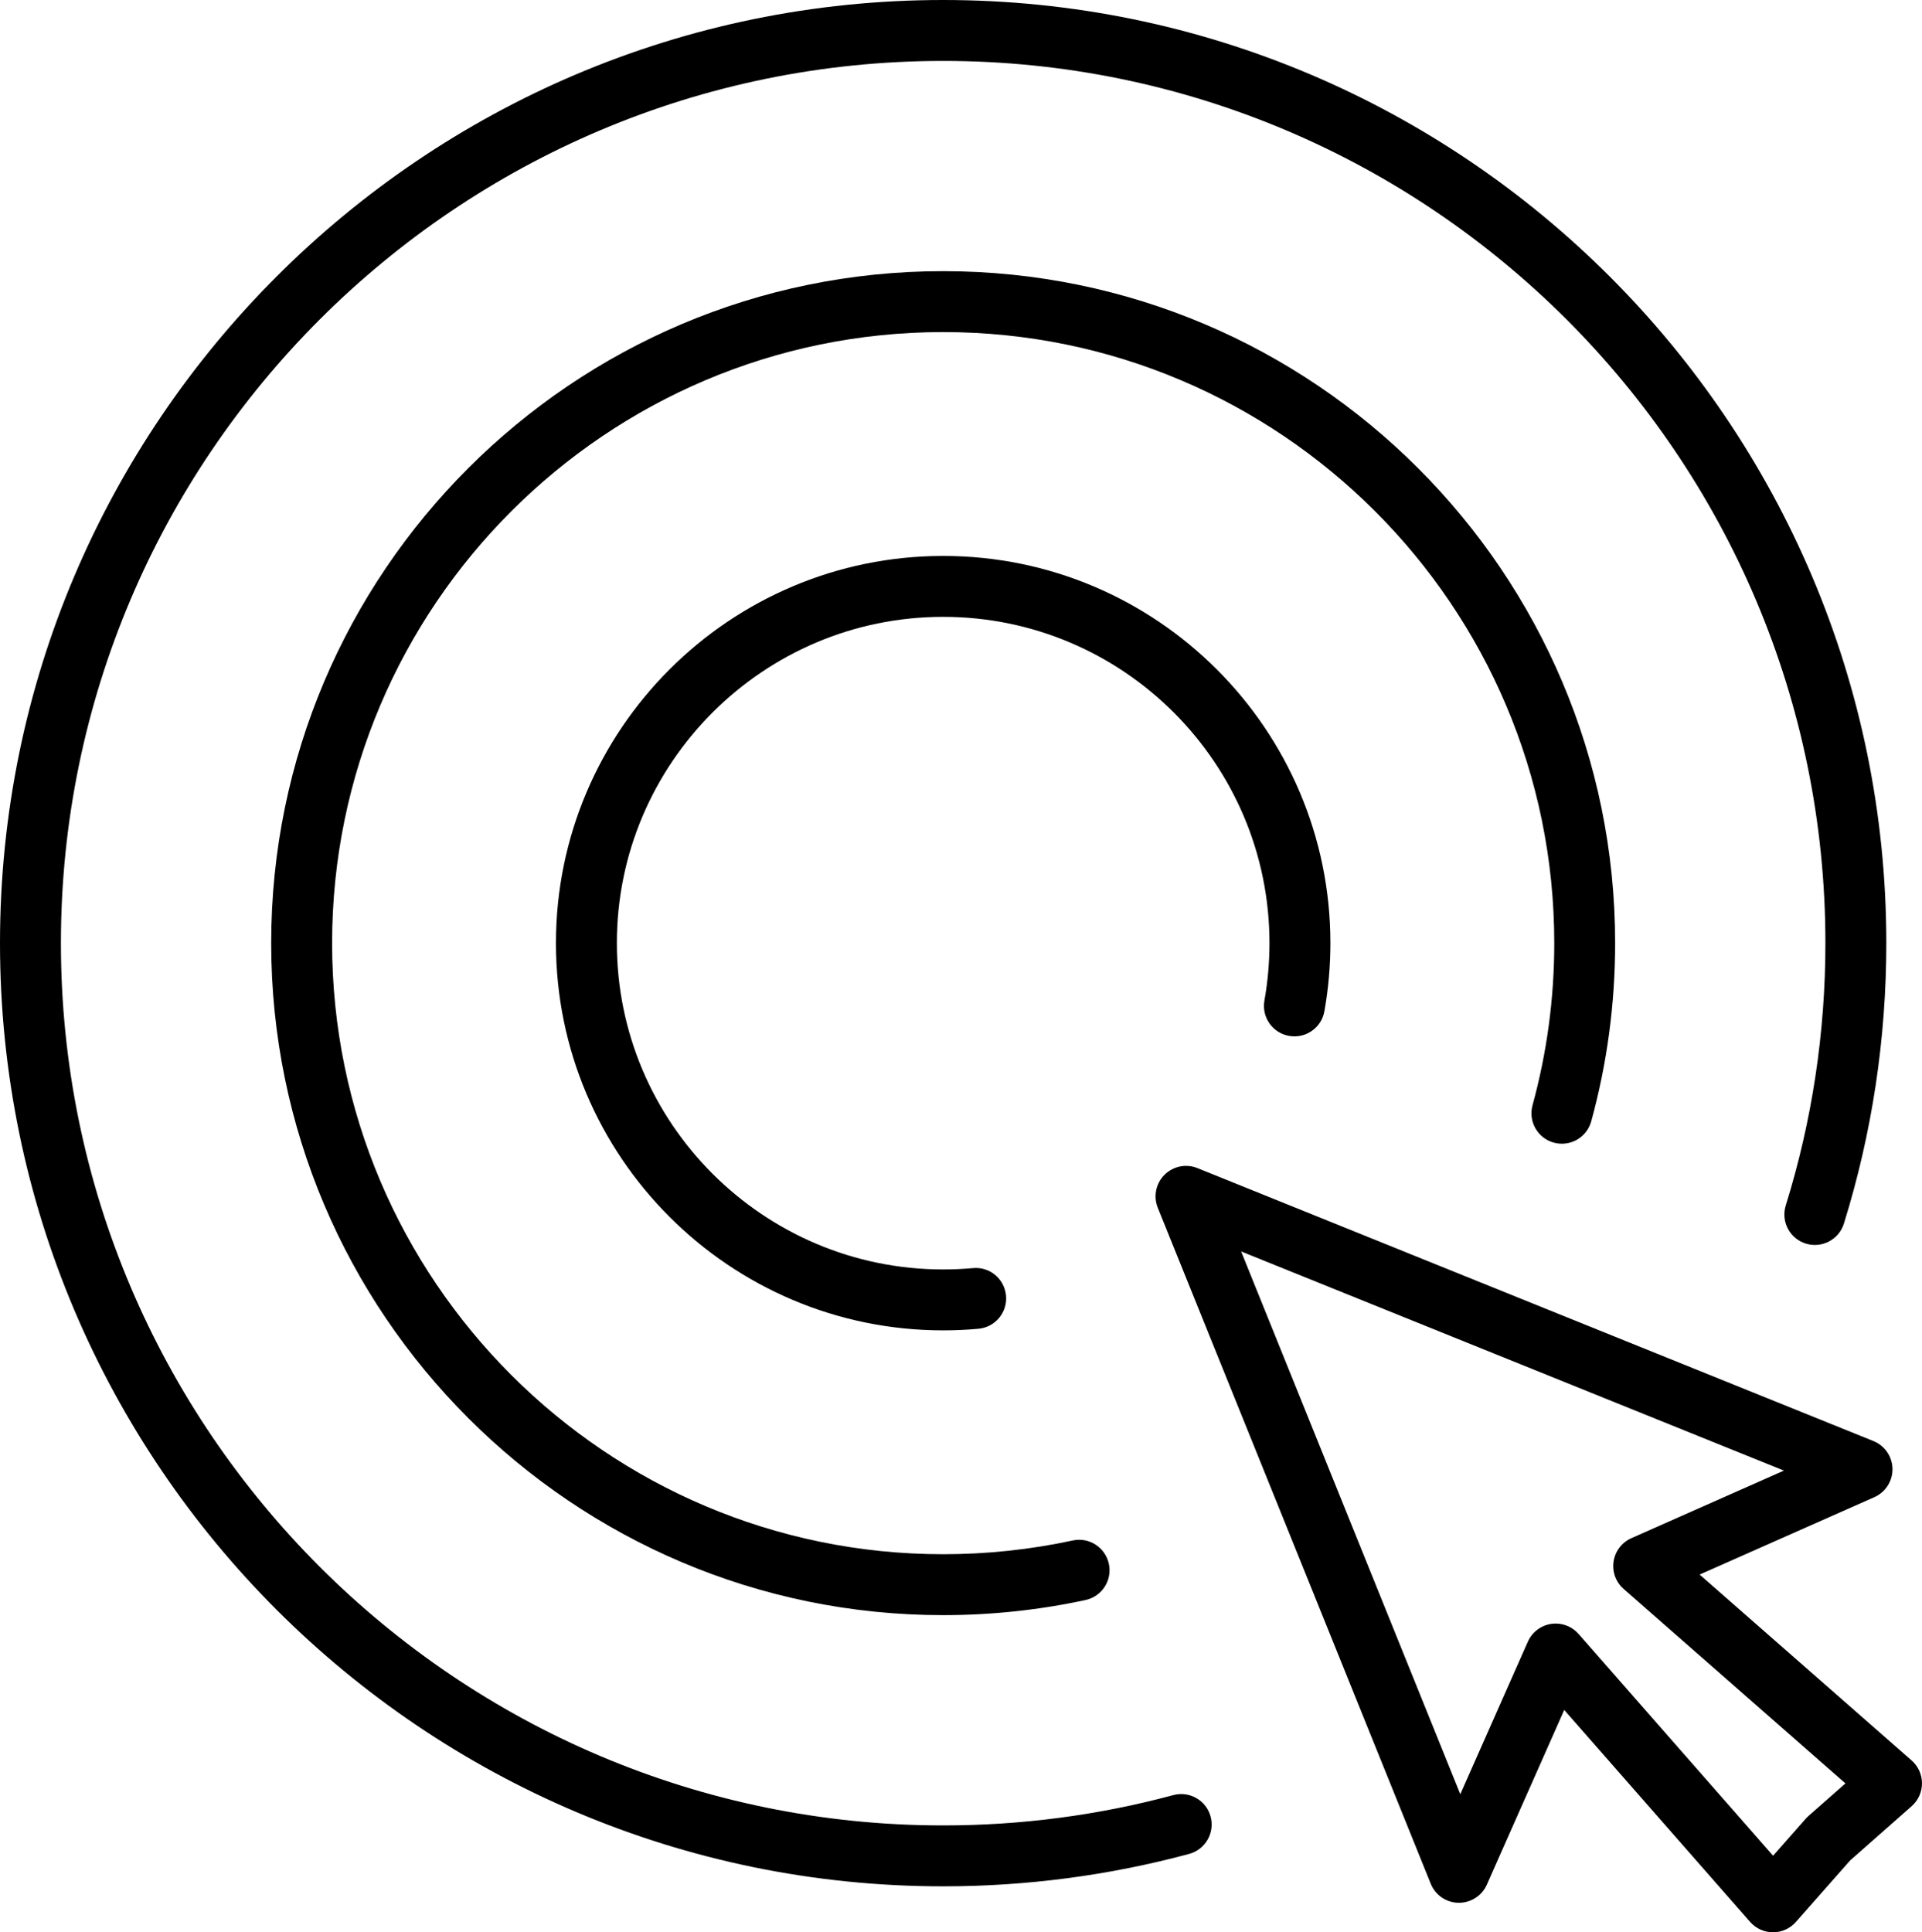 <?xml version="1.0" encoding="utf-8"?>
<!-- Generator: Adobe Illustrator 16.0.0, SVG Export Plug-In . SVG Version: 6.00 Build 0)  -->
<!DOCTYPE svg PUBLIC "-//W3C//DTD SVG 1.1//EN" "http://www.w3.org/Graphics/SVG/1.1/DTD/svg11.dtd">
<svg version="1.1" id="Laag_1" xmlns="http://www.w3.org/2000/svg" xmlns:xlink="http://www.w3.org/1999/xlink" x="0px" y="0px"
	 width="157.763px" height="158.608px" viewBox="0 0 157.763 158.608" enable-background="new 0 0 157.763 158.608"
	 xml:space="preserve">
<g>
	<path d="M135.922-287.502l-17.401-15.258l14.343-6.354c0.918-0.407,1.503-1.323,1.487-2.328c-0.017-1.004-0.632-1.9-1.563-2.276
		l-55.488-22.405c-0.931-0.375-1.995-0.159-2.704,0.551c-0.709,0.709-0.926,1.773-0.551,2.704l22.406,55.488
		c0.376,0.931,1.272,1.547,2.276,1.563c1.005,0.01,1.921-0.569,2.327-1.487l6.353-14.343l15.259,17.399
		c0.474,0.54,1.157,0.851,1.876,0.852c0.001,0,0.002,0,0.003,0c0.717,0,1.4-0.309,1.875-0.847l4.454-5.051l5.052-4.454
		c0.539-0.475,0.848-1.159,0.847-1.878S136.462-287.028,135.922-287.502z M127.45-282.939c-0.079,0.069-0.152,0.143-0.222,0.222
		l-2.678,3.036l-15.965-18.204c-0.479-0.546-1.166-0.852-1.879-0.852c-0.125,0-0.251,0.01-0.377,0.028
		c-0.843,0.129-1.563,0.679-1.908,1.459l-5.545,12.521l-17.99-44.553l44.553,17.989l-12.521,5.547
		c-0.78,0.346-1.33,1.065-1.458,1.909c-0.129,0.844,0.182,1.694,0.823,2.257l18.206,15.963L127.45-282.939z"/>
	<path d="M75.315-284.657c-6.125,1.651-12.479,2.488-18.886,2.488c-39.932,0-72.418-32.488-72.418-72.422
		c0-39.928,32.487-72.413,72.418-72.413c39.93,0,72.416,32.484,72.416,72.413c0,7.347-1.095,14.592-3.255,21.535
		c-0.41,1.318,0.326,2.72,1.645,3.129c1.319,0.41,2.72-0.325,3.13-1.645c2.31-7.424,3.48-15.169,3.48-23.02
		c0-42.686-34.729-77.413-77.416-77.413c-42.688,0-77.418,34.727-77.418,77.413c0,42.69,34.73,77.422,77.418,77.422
		c6.846,0,13.638-0.896,20.187-2.66c1.333-0.359,2.123-1.731,1.764-3.064C78.021-284.227,76.649-285.016,75.315-284.657z"/>
	<path d="M106.553-338.213c1.333,0.365,2.707-0.418,3.072-1.75c1.302-4.744,1.962-9.666,1.962-14.628
		c0-30.413-24.744-55.155-55.159-55.155S1.271-385.003,1.271-354.591c0,30.416,24.744,55.162,55.159,55.162
		c3.939,0,7.87-0.418,11.683-1.241c1.35-0.291,2.207-1.621,1.916-2.971c-0.292-1.35-1.622-2.212-2.972-1.916
		c-3.467,0.748-7.042,1.128-10.627,1.128c-27.658,0-50.159-22.503-50.159-50.162c0-27.656,22.501-50.155,50.159-50.155
		s50.159,22.5,50.159,50.155c0,4.516-0.6,8.992-1.784,13.306C104.438-339.954,105.222-338.578,106.553-338.213z"/>
	<path d="M84.823-346.974c1.359,0.24,2.657-0.663,2.899-2.023c0.326-1.835,0.492-3.717,0.492-5.594
		c0-17.523-14.258-31.78-31.784-31.78s-31.784,14.256-31.784,31.78c0,17.527,14.258,31.787,31.784,31.787
		c0.965,0,1.94-0.044,2.898-0.132c1.375-0.125,2.388-1.341,2.263-2.716c-0.125-1.374-1.331-2.397-2.716-2.263
		c-0.808,0.073-1.63,0.11-2.445,0.11c-14.769,0-26.784-12.017-26.784-26.787c0-14.767,12.015-26.78,26.784-26.78
		s26.784,12.013,26.784,26.78c0,1.584-0.14,3.172-0.415,4.719C82.557-348.513,83.463-347.215,84.823-346.974z"/>
</g>
<g>
	<path d="M156.911,144.502l-17.401-15.258l14.343-6.354c0.918-0.407,1.503-1.323,1.487-2.328c-0.017-1.004-0.632-1.9-1.563-2.276
		L98.289,95.881c-0.931-0.375-1.995-0.159-2.704,0.551c-0.709,0.709-0.926,1.773-0.551,2.704l22.406,55.488
		c0.376,0.931,1.272,1.547,2.276,1.563c1.005,0.01,1.921-0.569,2.327-1.487l6.353-14.343l15.259,17.399
		c0.474,0.54,1.157,0.851,1.876,0.852c0.001,0,0.002,0,0.003,0c0.717,0,1.4-0.309,1.875-0.847l4.454-5.051l5.052-4.454
		c0.539-0.475,0.848-1.159,0.847-1.878S157.451,144.976,156.911,144.502z M148.439,149.064c-0.079,0.069-0.152,0.143-0.222,0.222
		l-2.678,3.036l-15.965-18.204c-0.479-0.546-1.166-0.852-1.879-0.852c-0.125,0-0.251,0.01-0.377,0.028
		c-0.843,0.129-1.563,0.679-1.908,1.459l-5.545,12.521l-17.99-44.553l44.553,17.989l-12.521,5.547
		c-0.78,0.346-1.33,1.065-1.458,1.909c-0.129,0.844,0.182,1.694,0.823,2.257l18.206,15.963L148.439,149.064z"/>
	<path d="M96.305,147.347c-6.125,1.651-12.479,2.488-18.886,2.488C37.487,149.835,5,117.347,5,77.413C5,37.484,37.487,5,77.418,5
		c39.93,0,72.416,32.484,72.416,72.413c0,7.347-1.095,14.592-3.255,21.535c-0.41,1.318,0.326,2.72,1.645,3.129
		c1.319,0.41,2.72-0.325,3.13-1.645c2.31-7.424,3.48-15.169,3.48-23.02C154.834,34.728,120.106,0,77.418,0
		C34.73,0,0,34.728,0,77.413c0,42.69,34.73,77.422,77.418,77.422c6.846,0,13.638-0.896,20.187-2.66
		c1.333-0.359,2.123-1.731,1.764-3.064C99.01,147.777,97.639,146.988,96.305,147.347z"/>
	<path d="M127.542,93.791c1.333,0.365,2.707-0.418,3.072-1.75c1.302-4.744,1.962-9.666,1.962-14.628
		c0-30.413-24.744-55.155-55.159-55.155S22.26,47,22.26,77.413c0,30.416,24.744,55.162,55.159,55.162
		c3.939,0,7.87-0.418,11.683-1.241c1.35-0.291,2.207-1.621,1.916-2.971c-0.292-1.35-1.622-2.212-2.972-1.916
		c-3.467,0.748-7.042,1.128-10.627,1.128c-27.658,0-50.159-22.503-50.159-50.162c0-27.655,22.501-50.155,50.159-50.155
		s50.159,22.5,50.159,50.155c0,4.516-0.6,8.992-1.784,13.306C125.428,92.05,126.211,93.426,127.542,93.791z"/>
	<path d="M105.812,85.03c1.359,0.24,2.657-0.663,2.899-2.023c0.326-1.835,0.492-3.717,0.492-5.594
		c0-17.523-14.258-31.78-31.784-31.78S45.634,59.89,45.634,77.413c0,17.527,14.258,31.787,31.784,31.787
		c0.965,0,1.94-0.044,2.898-0.132c1.375-0.125,2.388-1.341,2.263-2.716c-0.125-1.374-1.331-2.397-2.716-2.263
		c-0.808,0.073-1.63,0.11-2.445,0.11c-14.769,0-26.784-12.017-26.784-26.787c0-14.767,12.015-26.78,26.784-26.78
		s26.784,12.014,26.784,26.78c0,1.584-0.14,3.172-0.415,4.719C103.546,83.491,104.452,84.789,105.812,85.03z"/>
</g>
<path stroke="#000000" stroke-miterlimit="10" d="M675.655-357.71c-2.301-4.458-5.274-12.488-8.423-20.991
	c-8.744-23.614-13.417-34.74-18.475-34.74c-0.851,0-1.665,0.312-2.376,0.921l-33.48,29.566l-20.152-4.607
	c-0.466-0.163-11.448-3.851-19.943,4.211c-1.761,1.147-5.027,3.34-8.442,5.963c-1.867-0.294-13.679-2.307-28.589-7.997
	l-32.402-28.611c-0.688-0.592-1.502-0.905-2.353-0.905c-5.061,0-9.733,11.128-18.478,34.744c-3.146,8.501-6.12,16.531-8.421,20.989
	c-7.981,15.465-0.664,22.478,12.956,33.544c4.751,3.86,9.158,5.819,13.096,5.819c3.04,0,5.23-1.145,6.754-2.39
	c3.067,1.419,12.535,6.009,16.365,10.264c3.535,3.928,28.552,30.586,56.003,30.586c8.55,0,17.337-2.604,25.782-9.265
	c0.081,0,0.157,0.013,0.238,0.013c5.481,0,11.396-1.693,15.984-7.282c0.271-0.333,0.382-0.729,0.406-1.126
	c3.674-1.314,6.643-4.26,8.823-8.841c0.161-0.339,0.184-0.693,0.147-1.041c3.413-1.64,5.993-5.145,7.664-10.513
	c0.938-0.196,1.802-0.548,2.529-1.165c0.372-0.315,0.684-0.694,0.958-1.111c1.477,1.55,3.968,3.327,7.778,3.327
	c3.938,0,8.342-1.959,13.094-5.817C676.318-335.229,683.635-342.243,675.655-357.71z M506.121-327.132
	c-0.017,0.034-1.751,3.405-5.948,3.405c-3.014,0-6.587-1.664-10.62-4.941c-14.247-11.572-18.316-16.354-11.944-28.697
	c2.41-4.671,5.424-12.81,8.614-21.428c4.338-11.716,11.598-31.326,14.574-32.242l32.287,28.512c0.126,0.157,0.277,0.284,0.451,0.397
	l0.357,0.316L506.121-327.132z M527.56-313.095c0.04-0.078,0.103-0.137,0.133-0.221c0.036-0.108,3.838-10.688,11.39-15.382
	c3.188-1.984,5.712-2.527,7.511-1.625c2.202,1.108,3.231,4.327,3.619,6.396c-4.065,2.972-13.646,10.544-15.958,17.31
	C531.296-309.268,529.002-311.575,527.56-313.095z M547.993-296.051c-3.969-2.566-7.571-5.307-10.654-7.888
	c0.188-0.227,0.347-0.482,0.419-0.79c1.227-5.241,10.214-12.698,14.97-16.171c3.42-0.285,6.062,0.311,7.789,1.803
	c2.053,1.771,2.211,4.315,2.213,4.322c0.002,0.046,0.024,0.083,0.028,0.128c-3.313,2.666-11.395,9.801-14.736,18.433
	C548-296.16,548.008-296.104,547.993-296.051z M551.126-294.104c0.219-0.198,0.44-0.399,0.554-0.693
	c3.74-9.66,14.719-17.712,14.827-17.793c0.084-0.061,0.131-0.148,0.202-0.219c3.54,0.187,6.091,1.059,7.441,2.595
	c1.358,1.548,1.116,3.316,1.108,3.366c-0.03,0.177,0.022,0.345,0.039,0.52c-3.105,3.029-9.487,9.877-12.729,17.763
	C558.558-290.066,554.715-291.984,551.126-294.104z M581.429-285.395c-5.147,0.297-10.237-0.471-15.133-1.932
	c3.696-8.75,11.926-16.413,13.185-17.552c4-0.274,7.076,1.725,7.723,2.751c1.974,3.123,0.408,5.382-2.311,8.81
	C583.048-290.99,581.003-288.396,581.429-285.395z M585.401-285.855c-0.222-1.305,0.809-2.806,2.567-5.022
	c0.782-0.986,1.634-2.097,2.367-3.303c1.425,0.68,4.701,2.095,8.86,2.937C594.657-288.335,590.025-286.633,585.401-285.855z
	 M627.481-311.879c-7.166,1.525-17.766-8.531-21.22-12.534c-0.709-0.822-1.948-0.914-2.767-0.203
	c-0.82,0.707-0.912,1.944-0.205,2.767c0.529,0.613,12.237,14.044,22.693,14.044c0.003,0,0.006-0.001,0.01-0.001
	c-1.921,3.197-4.281,5.079-7.233,5.552c-9.587,1.544-21.778-11.098-21.899-11.226c-0.749-0.784-1.99-0.814-2.774-0.063
	c-0.783,0.747-0.812,1.988-0.065,2.772c0.507,0.53,11.458,11.85,22.171,12.504c-8.904,7.627-21.875,1.718-24.369,0.46
	c0.397-1.936,0.184-4.066-1.3-6.413c-1.51-2.397-6.101-4.995-11.471-4.56c-0.237-1.24-0.783-2.656-1.874-3.93
	c-2.167-2.539-5.811-3.909-10.846-4.082c-0.391-1.465-1.261-3.526-3.185-5.216c-2.175-1.915-5.146-2.884-8.778-2.875
	c-0.133-0.13-0.265-0.249-0.422-0.335c-0.57-2.607-2.012-6.8-5.575-8.603c-3.101-1.569-6.923-0.966-11.362,1.79
	c-6.96,4.328-10.992,12.531-12.422,15.905c-4.374-3.864-11.496-7.492-15.007-9.159c0.01-0.019,0.041-0.074,0.045-0.081
	l28.011-55.148c9.992,3.586,18.208,5.5,22.713,6.393c-4.186,3.613-7.763,7.52-7.99,10.492c-0.185,2.393-0.601,5.865-1.021,9.382
	c-0.621,5.197-1.207,10.106-1.207,12.554c0,2.45,1.979,4.598,5.041,5.47c3.929,1.115,9.997,0.044,14.15-6.66l0.449-0.726
	c3.444-5.574,7.732-12.51,10.65-12.6c0.745-0.048,1.634,0.603,2.523,1.866c5.309,7.518,10.718,12.806,22.659,17.582
	c5.22,2.089,8.891,5.505,12.44,8.808c3.692,3.436,7.179,6.68,11.865,7.737c1.43,0.321,2.851,0.593,4.24,0.786
	C632.573-315.082,630.356-312.481,627.481-311.879z M638.329-323.553c-1.129,0.954-4.846,0.123-7.557-0.49
	c-3.651-0.824-6.619-3.585-10.055-6.78c-3.635-3.384-7.756-7.22-13.656-9.58c-11.04-4.414-16.025-9.283-20.909-16.203
	c-1.697-2.403-3.656-3.485-5.852-3.524c-5.025,0.156-9.32,7.103-13.867,14.458l-0.448,0.725c-2.999,4.846-7.122,5.692-9.741,4.951
	c-1.353-0.386-2.189-1.181-2.189-1.695c0-2.214,0.6-7.233,1.181-12.088c0.427-3.579,0.848-7.112,1.036-9.545
	c0.228-2.972,9.873-11.001,18.952-16.954c7.003-6.612,15.868-3.7,16.442-3.516l20.447,4.686l26.957,53.071
	C639.022-324.793,638.769-323.927,638.329-323.553z M660.224-327.21c-4.033,3.277-7.606,4.939-10.618,4.939
	c-4.127,0-5.886-3.28-5.957-3.417l-0.684-1.347c-0.006-0.19,0.016-0.349,0.004-0.546c-0.043-0.729-0.488-1.308-1.1-1.609
	l-25.988-51.166l32.811-29.168c3.265,0.865,10.522,20.47,14.86,32.187c3.191,8.616,6.205,16.757,8.616,21.428
	C678.539-343.562,674.469-338.782,660.224-327.21z"/>
<path stroke="#000000" stroke-miterlimit="10" d="M1251.649,61.715c-2.301-4.457-5.274-12.487-8.423-20.99
	c-8.744-23.613-13.417-34.74-18.475-34.74c-0.851,0-1.665,0.312-2.376,0.922l-33.48,29.566l-20.152-4.607
	c-0.466-0.163-11.448-3.852-19.943,4.211c-1.761,1.146-5.027,3.34-8.442,5.963c-1.867-0.294-13.679-2.307-28.589-7.997
	l-32.402-28.61c-0.688-0.593-1.502-0.905-2.353-0.905c-5.061,0-9.733,11.128-18.478,34.744c-3.146,8.501-6.12,16.53-8.421,20.989
	c-7.981,15.465-0.664,22.478,12.956,33.544c4.751,3.86,9.158,5.819,13.096,5.819c3.04,0,5.23-1.145,6.754-2.39
	c3.067,1.419,12.535,6.009,16.365,10.264c3.535,3.928,28.552,30.586,56.003,30.586c8.55,0,17.337-2.604,25.782-9.265
	c0.081,0,0.157,0.013,0.238,0.013c5.481,0,11.396-1.693,15.984-7.282c0.271-0.333,0.382-0.729,0.406-1.126
	c3.674-1.314,6.643-4.26,8.823-8.841c0.161-0.339,0.184-0.693,0.147-1.041c3.413-1.64,5.993-5.145,7.664-10.513
	c0.938-0.196,1.802-0.548,2.529-1.165c0.372-0.315,0.684-0.694,0.958-1.111c1.477,1.55,3.968,3.327,7.778,3.327
	c3.938,0,8.342-1.959,13.094-5.817C1252.312,84.197,1259.629,77.183,1251.649,61.715z M1082.115,92.294
	c-0.017,0.034-1.751,3.405-5.948,3.405c-3.014,0-6.587-1.664-10.62-4.941c-14.247-11.572-18.316-16.354-11.944-28.697
	c2.41-4.672,5.424-12.811,8.614-21.428c4.338-11.717,11.598-31.326,14.574-32.242l32.287,28.512
	c0.126,0.157,0.277,0.284,0.451,0.398l0.357,0.316L1082.115,92.294z M1103.554,106.331c0.04-0.078,0.103-0.137,0.133-0.221
	c0.036-0.108,3.838-10.688,11.39-15.382c3.188-1.984,5.712-2.527,7.511-1.625c2.202,1.108,3.231,4.327,3.619,6.396
	c-4.065,2.972-13.646,10.544-15.958,17.31C1107.291,110.158,1104.997,107.851,1103.554,106.331z M1123.987,123.375
	c-3.969-2.566-7.571-5.307-10.654-7.888c0.188-0.227,0.347-0.482,0.419-0.79c1.227-5.241,10.214-12.698,14.97-16.171
	c3.42-0.285,6.062,0.311,7.789,1.803c2.053,1.771,2.211,4.315,2.213,4.322c0.002,0.046,0.024,0.083,0.028,0.128
	c-3.313,2.666-11.395,9.801-14.736,18.433C1123.994,123.266,1124.002,123.321,1123.987,123.375z M1127.121,125.322
	c0.219-0.198,0.44-0.399,0.554-0.693c3.74-9.66,14.719-17.712,14.827-17.793c0.084-0.061,0.131-0.148,0.202-0.219
	c3.54,0.187,6.091,1.059,7.441,2.595c1.358,1.548,1.116,3.316,1.108,3.366c-0.03,0.177,0.022,0.345,0.039,0.52
	c-3.105,3.029-9.487,9.877-12.729,17.763C1134.552,129.359,1130.709,127.441,1127.121,125.322z M1157.423,134.031
	c-5.147,0.297-10.237-0.471-15.133-1.932c3.696-8.75,11.926-16.413,13.185-17.552c4-0.274,7.076,1.725,7.723,2.751
	c1.974,3.123,0.408,5.382-2.311,8.81C1159.042,128.436,1156.998,131.03,1157.423,134.031z M1161.395,133.57
	c-0.222-1.305,0.809-2.806,2.567-5.022c0.782-0.986,1.634-2.097,2.367-3.303c1.425,0.68,4.701,2.095,8.86,2.937
	C1170.651,131.091,1166.019,132.793,1161.395,133.57z M1203.475,107.547c-7.166,1.525-17.766-8.531-21.22-12.534
	c-0.709-0.822-1.948-0.914-2.767-0.203c-0.82,0.707-0.912,1.944-0.205,2.767c0.529,0.613,12.237,14.044,22.693,14.044
	c0.003,0,0.006-0.001,0.01-0.001c-1.921,3.197-4.281,5.079-7.233,5.552c-9.587,1.544-21.778-11.098-21.899-11.226
	c-0.749-0.784-1.99-0.814-2.774-0.063c-0.783,0.747-0.812,1.988-0.065,2.772c0.507,0.53,11.458,11.85,22.171,12.504
	c-8.904,7.627-21.875,1.718-24.369,0.46c0.397-1.936,0.184-4.066-1.3-6.413c-1.51-2.397-6.101-4.995-11.471-4.56
	c-0.237-1.24-0.783-2.656-1.874-3.93c-2.167-2.539-5.811-3.909-10.846-4.082c-0.391-1.465-1.261-3.526-3.185-5.216
	c-2.175-1.915-5.146-2.884-8.778-2.875c-0.133-0.13-0.265-0.249-0.422-0.335c-0.57-2.607-2.012-6.8-5.575-8.603
	c-3.101-1.569-6.923-0.966-11.362,1.79c-6.96,4.328-10.992,12.531-12.422,15.905c-4.374-3.864-11.496-7.492-15.007-9.159
	c0.01-0.019,0.041-0.074,0.045-0.081l28.011-55.148c9.992,3.587,18.208,5.5,22.713,6.393c-4.186,3.613-7.763,7.521-7.99,10.492
	c-0.185,2.394-0.601,5.865-1.021,9.383c-0.621,5.197-1.207,10.106-1.207,12.554c0,2.45,1.979,4.598,5.041,5.47
	c3.929,1.115,9.997,0.044,14.15-6.66l0.449-0.726c3.444-5.574,7.732-12.51,10.65-12.6c0.745-0.048,1.634,0.603,2.523,1.866
	c5.309,7.518,10.718,12.806,22.659,17.582c5.22,2.089,8.891,5.505,12.44,8.808c3.692,3.436,7.179,6.68,11.865,7.737
	c1.43,0.321,2.851,0.593,4.24,0.786C1208.567,104.344,1206.35,106.944,1203.475,107.547z M1214.323,95.873
	c-1.129,0.954-4.846,0.123-7.557-0.49c-3.651-0.824-6.619-3.585-10.055-6.78c-3.635-3.384-7.756-7.22-13.656-9.58
	c-11.04-4.414-16.025-9.283-20.909-16.203c-1.697-2.403-3.656-3.485-5.852-3.524c-5.025,0.156-9.32,7.104-13.867,14.458
	l-0.448,0.725c-2.999,4.846-7.122,5.692-9.741,4.951c-1.353-0.386-2.189-1.181-2.189-1.695c0-2.214,0.6-7.233,1.181-12.088
	c0.427-3.579,0.848-7.112,1.036-9.546c0.228-2.972,9.873-11.001,18.952-16.953c7.003-6.613,15.868-3.7,16.442-3.516l20.447,4.686
	l26.957,53.071C1215.016,94.633,1214.763,95.499,1214.323,95.873z M1236.218,92.216c-4.033,3.277-7.606,4.939-10.618,4.939
	c-4.127,0-5.886-3.28-5.957-3.417l-0.684-1.347c-0.006-0.19,0.016-0.349,0.004-0.546c-0.043-0.729-0.488-1.308-1.1-1.609
	l-25.988-51.166l32.811-29.168c3.265,0.865,10.522,20.471,14.86,32.187c3.191,8.616,6.205,16.757,8.616,21.428
	C1254.533,75.863,1250.463,80.644,1236.218,92.216z"/>
<g>
	<path stroke="#000000" stroke-miterlimit="10" d="M284.981-300.302c0.297,0.21,0.64,0.31,0.978,0.31
		c0.535,0,1.064-0.253,1.395-0.724l59.526-84.739c0.541-0.77,0.354-1.832-0.414-2.372c-0.768-0.544-1.833-0.351-2.372,0.414
		l-59.527,84.739C284.027-301.904,284.213-300.842,284.981-300.302z"/>
	<path stroke="#000000" stroke-miterlimit="10" d="M299.089-349.858c8.61,0,15.615-7.004,15.615-15.612
		c0-8.61-7.005-15.615-15.615-15.615s-15.614,7.004-15.614,15.615C283.475-356.862,290.479-349.858,299.089-349.858z
		 M299.089-377.68c6.732,0,12.21,5.478,12.21,12.209c0,6.731-5.478,12.208-12.21,12.208c-6.731,0-12.209-5.477-12.209-12.208
		C286.88-372.203,292.358-377.68,299.089-377.68z"/>
	<path stroke="#000000" stroke-miterlimit="10" d="M332.359-338.27c-8.61,0-15.615,7.004-15.615,15.612
		c0,8.61,7.005,15.614,15.615,15.614c8.608,0,15.612-7.004,15.612-15.614C347.971-331.266,340.967-338.27,332.359-338.27z
		 M332.359-310.448c-6.732,0-12.21-5.478-12.21-12.209s5.478-12.208,12.21-12.208c6.731,0,12.208,5.477,12.208,12.208
		S339.09-310.448,332.359-310.448z"/>
	<path stroke="#000000" stroke-miterlimit="10" d="M418.457-376.163l-40.688-24.84v-24.662c0-0.941-0.762-1.703-1.703-1.703h-18.642
		c-0.94,0-1.702,0.761-1.702,1.703v11.202l-34.293-20.937c-3.015-2.053-7.239-2.005-10.11-0.045l-97.167,59.328
		c-4.123,2.804-5.194,8.442-2.389,12.567c1.686,2.479,4.484,3.957,7.485,3.957c1.819,0,3.576-0.542,5.011-1.521l17.369-10.55
		l0.03-4.141l-19.24,11.828c-2.497,1.702-6.153,0.993-7.837-1.488c-1.75-2.572-1.082-6.088,1.418-7.792l97.167-59.326
		c0.941-0.64,2.038-0.979,3.176-0.979c1.135,0,2.232,0.339,3.243,1.024l97.027,59.236c2.57,1.749,3.238,5.265,1.489,7.837
		c-1.69,2.477-5.222,3.263-7.912,1.441l-19.165-11.538h-3.405v86.644H245.062v-86.888h-3.405v88.59c0,0.941,0.762,1.703,1.703,1.703
		h145.96c0.941,0,1.703-0.762,1.703-1.703v-84.47l17.323,10.522c3.998,2.725,9.862,1.588,12.567-2.387
		C423.721-367.672,422.649-373.31,418.457-376.163z M374.364-403.081l-15.236-9.302v-11.579h15.236V-403.081z"/>
</g>
<g>
	<path stroke="#000000" stroke-miterlimit="10" d="M539.526,138.333c0.297,0.21,0.64,0.31,0.977,0.31
		c0.535,0,1.064-0.253,1.396-0.724l59.526-84.739c0.541-0.77,0.354-1.832-0.414-2.371c-0.768-0.545-1.833-0.352-2.372,0.414
		l-59.526,84.738C538.571,136.73,538.757,137.793,539.526,138.333z"/>
	<path stroke="#000000" stroke-miterlimit="10" d="M553.633,88.776c8.61,0,15.615-7.004,15.615-15.612
		c0-8.61-7.005-15.615-15.615-15.615s-15.614,7.005-15.614,15.615C538.019,81.772,545.023,88.776,553.633,88.776z M553.633,60.955
		c6.732,0,12.21,5.477,12.21,12.209c0,6.731-5.478,12.208-12.21,12.208c-6.731,0-12.209-5.477-12.209-12.208
		C541.424,66.432,546.902,60.955,553.633,60.955z"/>
	<path stroke="#000000" stroke-miterlimit="10" d="M586.903,100.365c-8.61,0-15.615,7.004-15.615,15.612
		c0,8.61,7.005,15.614,15.615,15.614c8.608,0,15.612-7.004,15.612-15.614C602.515,107.369,595.511,100.365,586.903,100.365z
		 M586.903,128.187c-6.732,0-12.21-5.478-12.21-12.209s5.478-12.208,12.21-12.208c6.731,0,12.208,5.477,12.208,12.208
		S593.634,128.187,586.903,128.187z"/>
	<path stroke="#000000" stroke-miterlimit="10" d="M673,62.473l-40.688-24.84V12.971c0-0.941-0.762-1.703-1.703-1.703h-18.642
		c-0.94,0-1.702,0.762-1.702,1.703v11.202L575.973,3.236c-3.015-2.053-7.239-2.005-10.11-0.045L468.696,62.52
		c-4.123,2.804-5.193,8.441-2.389,12.566c1.686,2.479,4.484,3.957,7.484,3.957c1.819,0,3.576-0.543,5.012-1.521l17.368-10.55
		l0.03-4.141l-19.24,11.827c-2.498,1.703-6.154,0.993-7.838-1.487c-1.75-2.572-1.082-6.089,1.418-7.792l97.167-59.326
		c0.941-0.641,2.038-0.979,3.176-0.979c1.135,0,2.232,0.339,3.243,1.024l97.027,59.236c2.57,1.748,3.238,5.265,1.489,7.837
		c-1.69,2.478-5.222,3.263-7.912,1.441l-19.165-11.538h-3.405v86.645H499.606V62.831h-3.404v88.59c0,0.941,0.762,1.703,1.702,1.703
		h145.96c0.941,0,1.703-0.762,1.703-1.703v-84.47l17.323,10.521c3.998,2.726,9.862,1.588,12.567-2.387
		C678.265,70.963,677.193,65.325,673,62.473z M628.908,35.554l-15.236-9.302V14.673h15.236V35.554z"/>
</g>
</svg>
